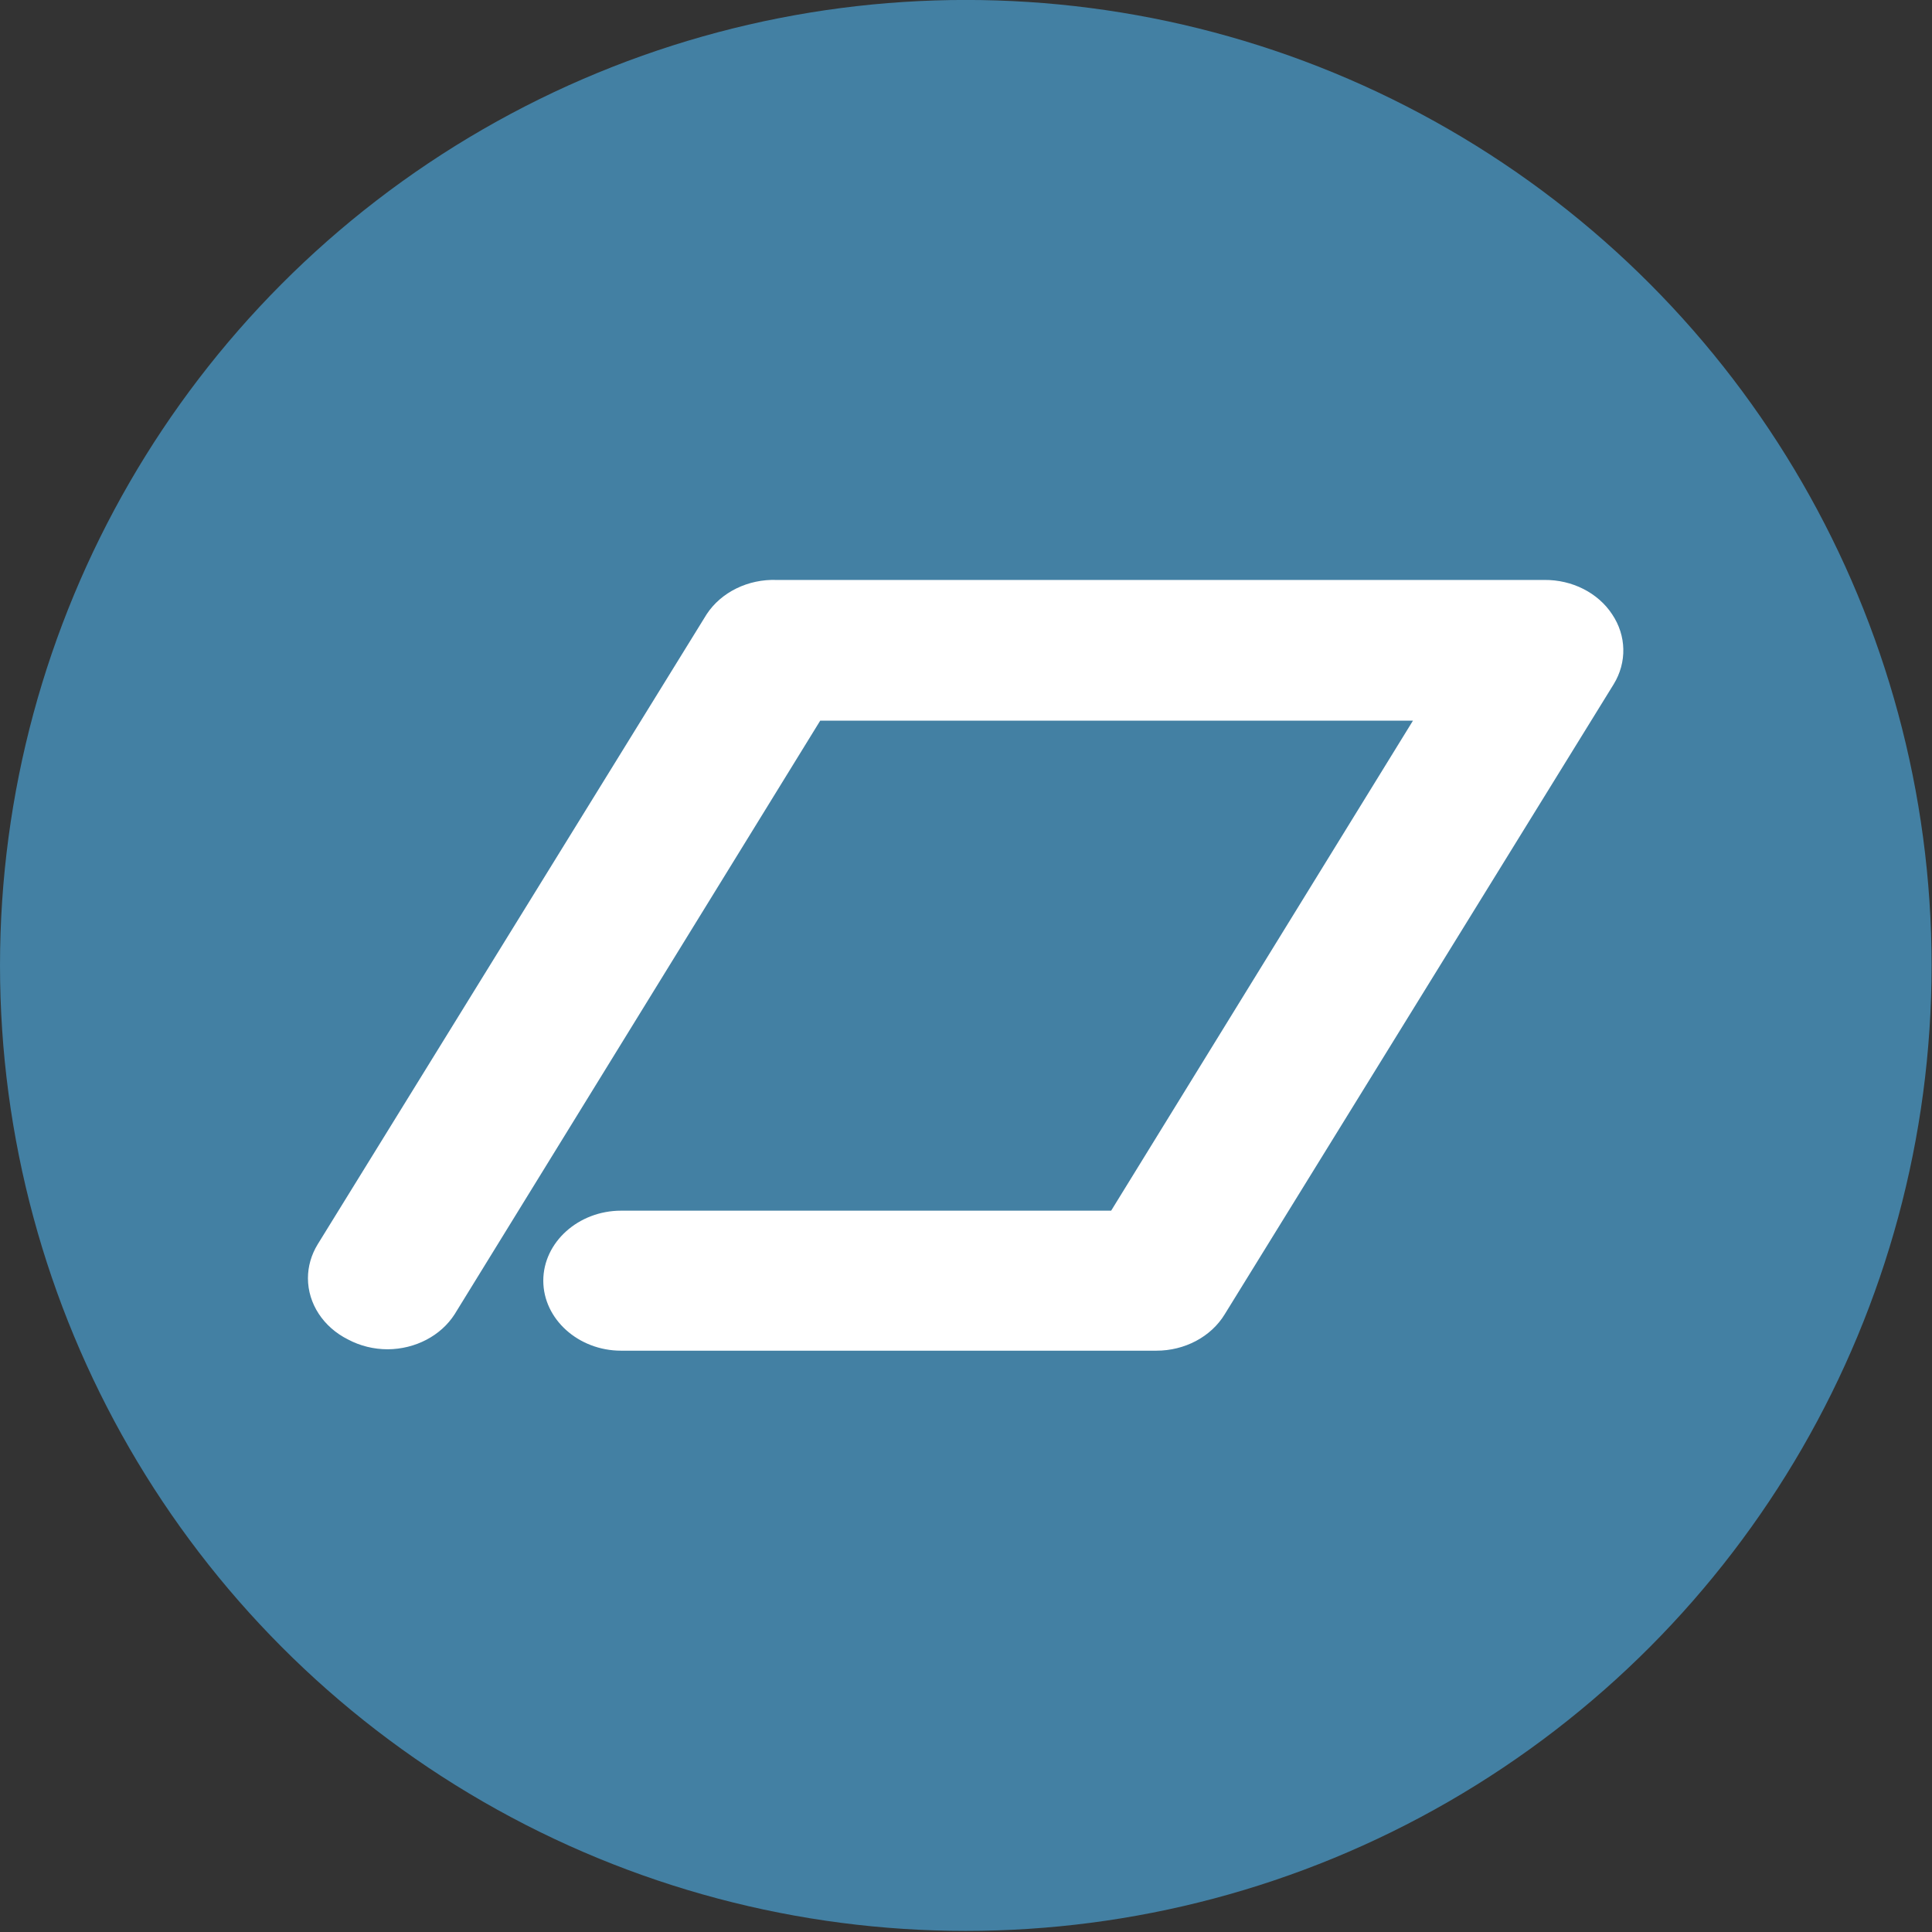 <?xml version="1.0" encoding="UTF-8" standalone="no"?>
<!DOCTYPE svg PUBLIC "-//W3C//DTD SVG 1.1//EN" "http://www.w3.org/Graphics/SVG/1.1/DTD/svg11.dtd">
<svg width="100%" height="100%" viewBox="0 0 1021 1021" version="1.1" xmlns="http://www.w3.org/2000/svg" xmlns:xlink="http://www.w3.org/1999/xlink" xml:space="preserve" xmlns:serif="http://www.serif.com/" style="fill-rule:evenodd;clip-rule:evenodd;stroke-linejoin:round;stroke-miterlimit:2;">
    <rect x="0" y="0" width="1021" height="1021" fill="#333333" stroke="none"/>
    <g transform="matrix(1,0,0,1,-48.19,0)">
        <g transform="matrix(15.946,0,0,15.946,558.452,510.263)">
            <g transform="matrix(1,0,0,1,-32,-32)">
                <g>
                    <g transform="matrix(1.105,0,0,1.116,-4.123,-6.313)">
                        <ellipse cx="32.698" cy="34.327" rx="28.966" ry="28.671" style="fill:rgb(67,128,163);"/>
                    </g>
                    <g transform="matrix(1.289,0,0,1.16,5.152,-5.129)">
                        <path d="M37.452,21.971C37.089,21.358 36.425,20.984 35.712,20.991L15.972,20.991C15.239,20.962 14.546,21.339 14.172,21.971L4.172,39.971C4.008,40.268 3.921,40.602 3.921,40.941C3.921,41.667 4.317,42.339 4.952,42.691C5.261,42.874 5.613,42.971 5.972,42.971C6.682,42.966 7.338,42.585 7.692,41.971L17.092,25.011L32.332,25.011L24.572,39.011L11.972,39.011C10.875,39.011 9.972,39.914 9.972,41.011C9.972,42.108 10.875,43.011 11.972,43.011L25.732,43.011C26.464,43.013 27.141,42.613 27.492,41.971L37.492,23.971C37.837,23.346 37.822,22.582 37.452,21.971Z" style="fill:white;fill-rule:nonzero;"/>
                    </g>
                </g>
            </g>
        </g>
    </g>
</svg>
